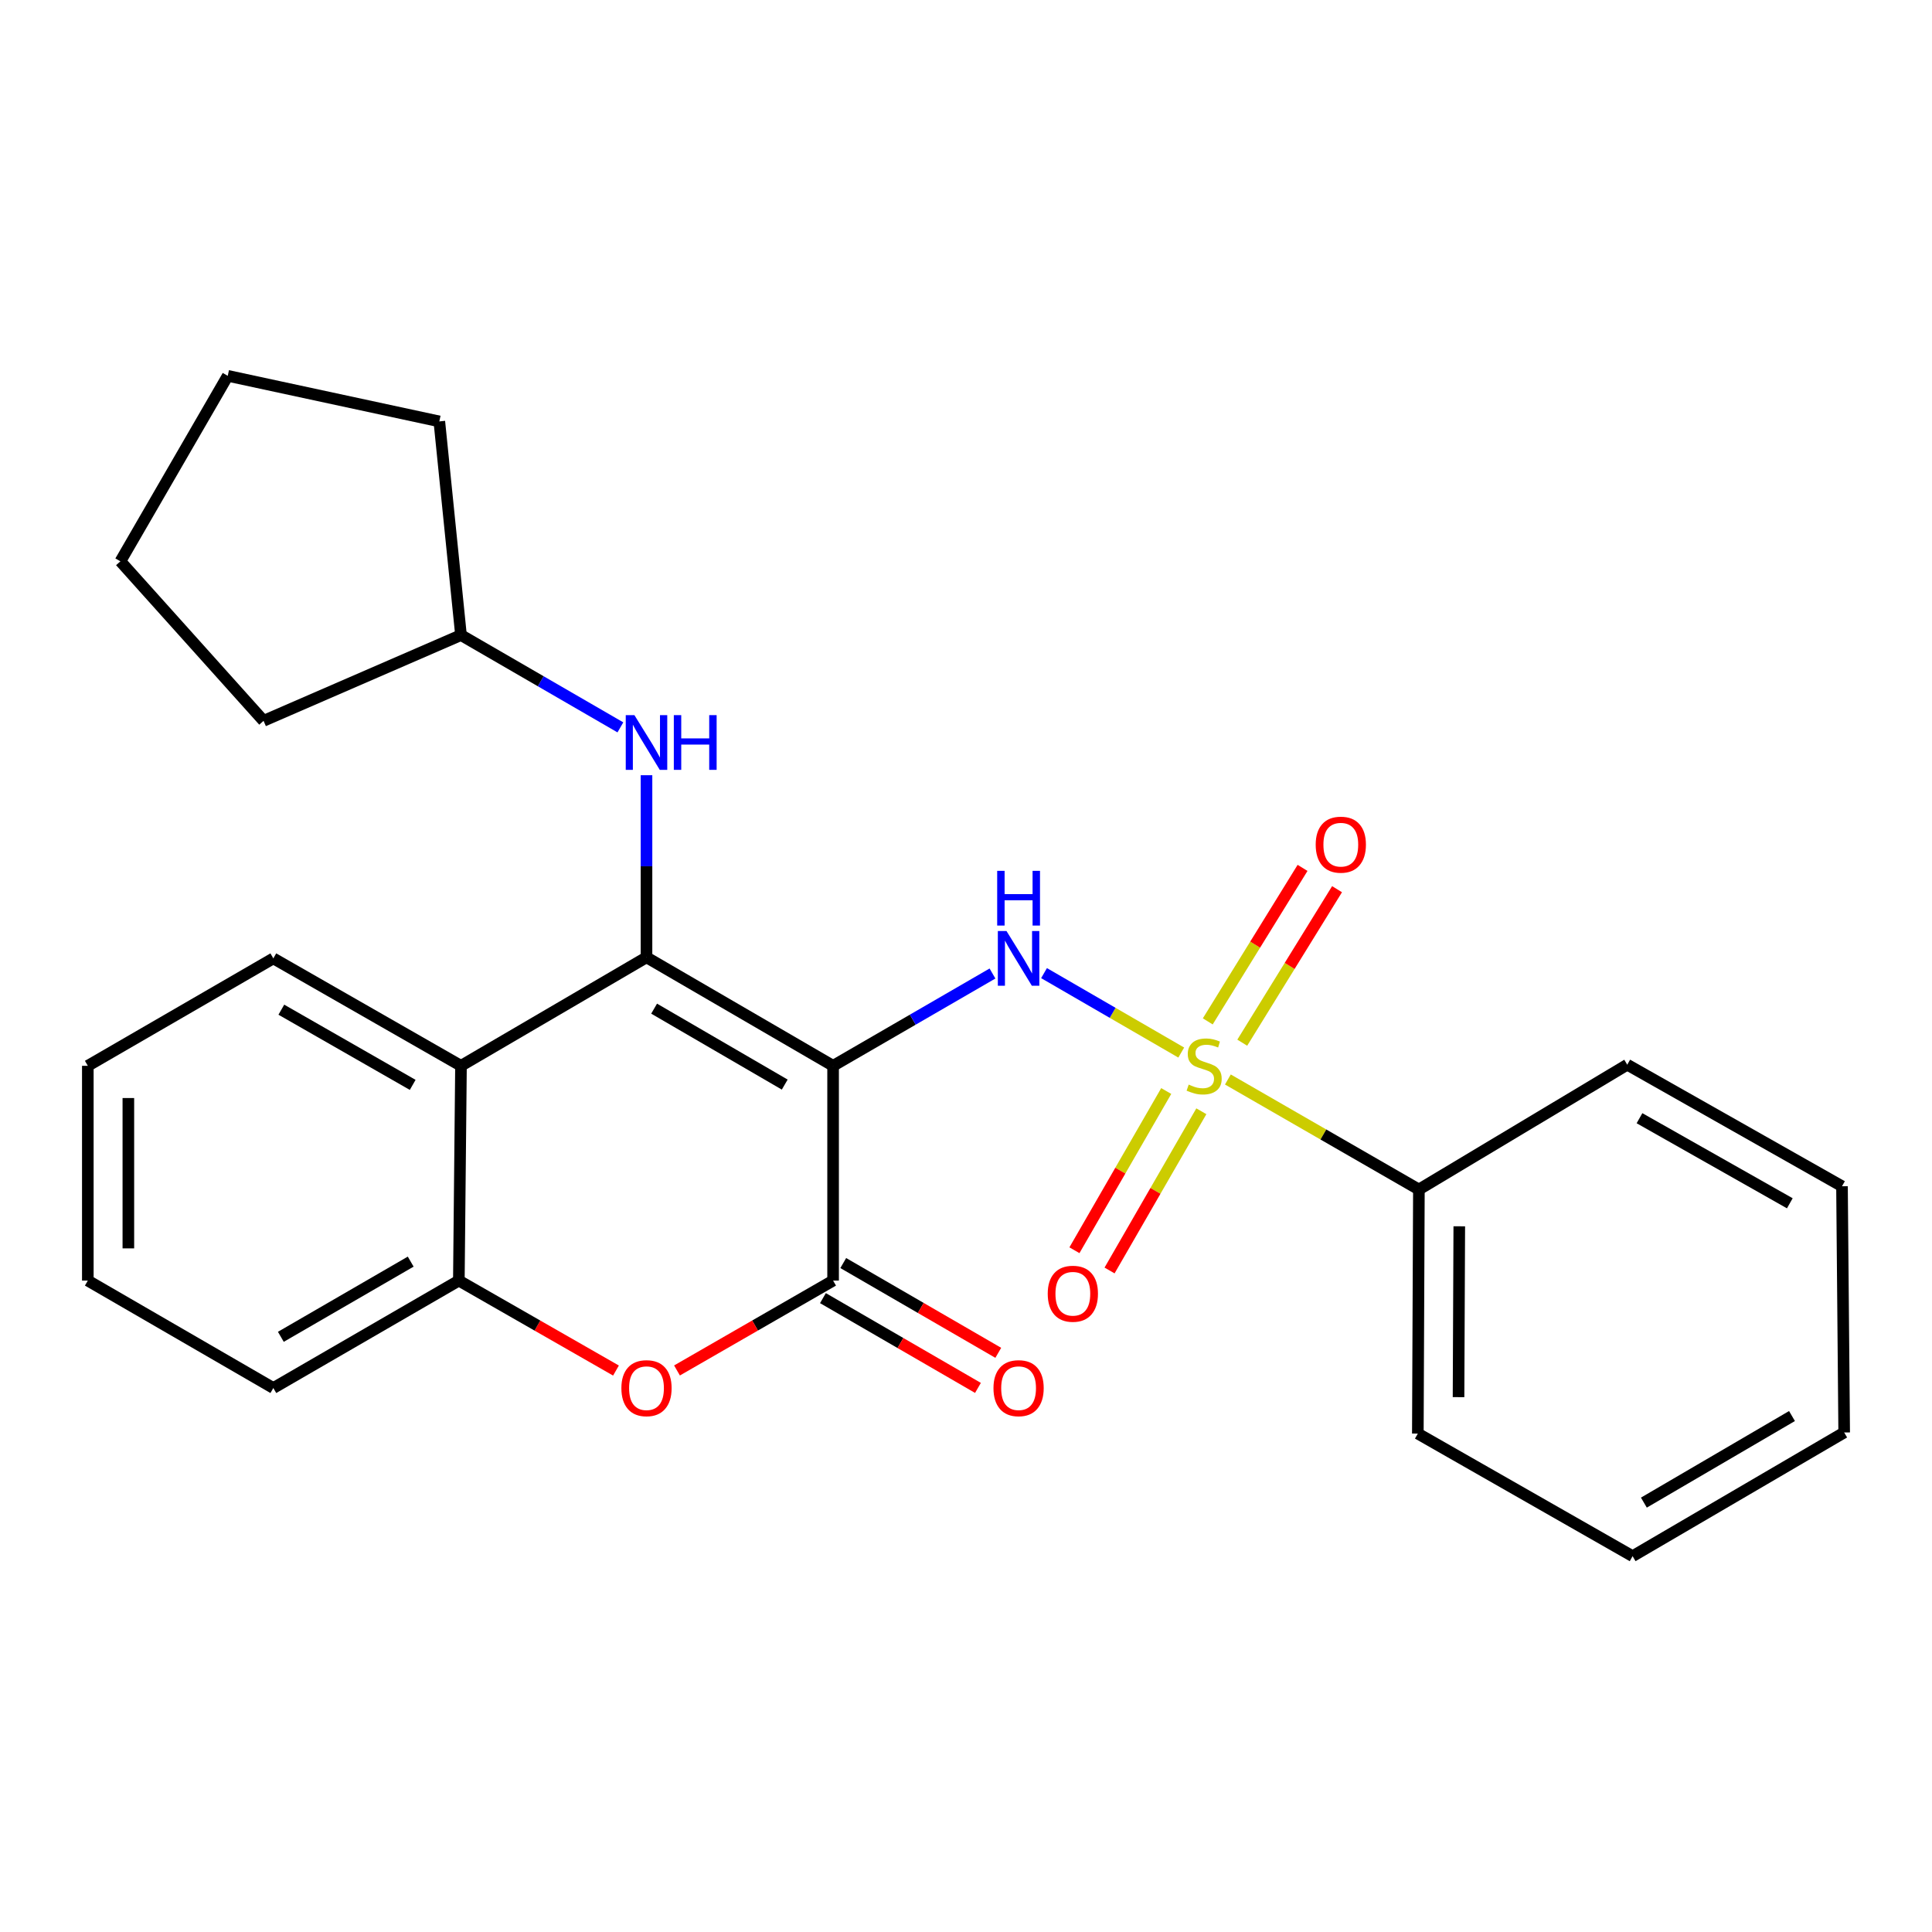 <?xml version='1.0' encoding='iso-8859-1'?>
<svg version='1.1' baseProfile='full'
              xmlns='http://www.w3.org/2000/svg'
                      xmlns:rdkit='http://www.rdkit.org/xml'
                      xmlns:xlink='http://www.w3.org/1999/xlink'
                  xml:space='preserve'
width='1000px' height='1000px' viewBox='0 0 1000 1000'>
<!-- END OF HEADER -->
<rect style='opacity:1.0;fill:#FFFFFF;stroke:none' width='1000' height='1000' x='0' y='0'> </rect>
<path class='bond-1' d='M 431.21,551.666 L 334.628,495.512' style='fill:none;fill-rule:evenodd;stroke:#000000;stroke-width:6px;stroke-linecap:butt;stroke-linejoin:miter;stroke-opacity:1' />
<path class='bond-1' d='M 406.176,561.383 L 338.568,522.075' style='fill:none;fill-rule:evenodd;stroke:#000000;stroke-width:6px;stroke-linecap:butt;stroke-linejoin:miter;stroke-opacity:1' />
<path class='bond-2' d='M 431.21,551.666 L 472.458,527.776' style='fill:none;fill-rule:evenodd;stroke:#000000;stroke-width:6px;stroke-linecap:butt;stroke-linejoin:miter;stroke-opacity:1' />
<path class='bond-2' d='M 472.458,527.776 L 513.706,503.886' style='fill:none;fill-rule:evenodd;stroke:#0000FF;stroke-width:6px;stroke-linecap:butt;stroke-linejoin:miter;stroke-opacity:1' />
<path class='bond-3' d='M 431.21,551.666 L 431.21,662.831' style='fill:none;fill-rule:evenodd;stroke:#000000;stroke-width:6px;stroke-linecap:butt;stroke-linejoin:miter;stroke-opacity:1' />
<path class='bond-0' d='M 611.411,544.802 L 575.901,524.244' style='fill:none;fill-rule:evenodd;stroke:#CCCC00;stroke-width:6px;stroke-linecap:butt;stroke-linejoin:miter;stroke-opacity:1' />
<path class='bond-0' d='M 575.901,524.244 L 540.392,503.686' style='fill:none;fill-rule:evenodd;stroke:#0000FF;stroke-width:6px;stroke-linecap:butt;stroke-linejoin:miter;stroke-opacity:1' />
<path class='bond-8' d='M 603.637,564.708 L 579.881,605.915' style='fill:none;fill-rule:evenodd;stroke:#CCCC00;stroke-width:6px;stroke-linecap:butt;stroke-linejoin:miter;stroke-opacity:1' />
<path class='bond-8' d='M 579.881,605.915 L 556.126,647.123' style='fill:none;fill-rule:evenodd;stroke:#FF0000;stroke-width:6px;stroke-linecap:butt;stroke-linejoin:miter;stroke-opacity:1' />
<path class='bond-8' d='M 621.816,575.188 L 598.06,616.395' style='fill:none;fill-rule:evenodd;stroke:#CCCC00;stroke-width:6px;stroke-linecap:butt;stroke-linejoin:miter;stroke-opacity:1' />
<path class='bond-8' d='M 598.06,616.395 L 574.304,657.602' style='fill:none;fill-rule:evenodd;stroke:#FF0000;stroke-width:6px;stroke-linecap:butt;stroke-linejoin:miter;stroke-opacity:1' />
<path class='bond-9' d='M 642.99,539.693 L 667.522,499.969' style='fill:none;fill-rule:evenodd;stroke:#CCCC00;stroke-width:6px;stroke-linecap:butt;stroke-linejoin:miter;stroke-opacity:1' />
<path class='bond-9' d='M 667.522,499.969 L 692.053,460.245' style='fill:none;fill-rule:evenodd;stroke:#FF0000;stroke-width:6px;stroke-linecap:butt;stroke-linejoin:miter;stroke-opacity:1' />
<path class='bond-9' d='M 625.137,528.667 L 649.668,488.943' style='fill:none;fill-rule:evenodd;stroke:#CCCC00;stroke-width:6px;stroke-linecap:butt;stroke-linejoin:miter;stroke-opacity:1' />
<path class='bond-9' d='M 649.668,488.943 L 674.2,449.219' style='fill:none;fill-rule:evenodd;stroke:#FF0000;stroke-width:6px;stroke-linecap:butt;stroke-linejoin:miter;stroke-opacity:1' />
<path class='bond-10' d='M 635.552,558.743 L 684.985,587.215' style='fill:none;fill-rule:evenodd;stroke:#CCCC00;stroke-width:6px;stroke-linecap:butt;stroke-linejoin:miter;stroke-opacity:1' />
<path class='bond-10' d='M 684.985,587.215 L 734.419,615.688' style='fill:none;fill-rule:evenodd;stroke:#000000;stroke-width:6px;stroke-linecap:butt;stroke-linejoin:miter;stroke-opacity:1' />
<path class='bond-4' d='M 334.628,495.512 L 238.606,551.666' style='fill:none;fill-rule:evenodd;stroke:#000000;stroke-width:6px;stroke-linecap:butt;stroke-linejoin:miter;stroke-opacity:1' />
<path class='bond-7' d='M 334.628,495.512 L 334.628,448.382' style='fill:none;fill-rule:evenodd;stroke:#000000;stroke-width:6px;stroke-linecap:butt;stroke-linejoin:miter;stroke-opacity:1' />
<path class='bond-7' d='M 334.628,448.382 L 334.628,401.252' style='fill:none;fill-rule:evenodd;stroke:#0000FF;stroke-width:6px;stroke-linecap:butt;stroke-linejoin:miter;stroke-opacity:1' />
<path class='bond-5' d='M 431.21,662.831 L 390.812,686.089' style='fill:none;fill-rule:evenodd;stroke:#000000;stroke-width:6px;stroke-linecap:butt;stroke-linejoin:miter;stroke-opacity:1' />
<path class='bond-5' d='M 390.812,686.089 L 350.414,709.348' style='fill:none;fill-rule:evenodd;stroke:#FF0000;stroke-width:6px;stroke-linecap:butt;stroke-linejoin:miter;stroke-opacity:1' />
<path class='bond-11' d='M 425.951,671.91 L 466.07,695.145' style='fill:none;fill-rule:evenodd;stroke:#000000;stroke-width:6px;stroke-linecap:butt;stroke-linejoin:miter;stroke-opacity:1' />
<path class='bond-11' d='M 466.07,695.145 L 506.188,718.38' style='fill:none;fill-rule:evenodd;stroke:#FF0000;stroke-width:6px;stroke-linecap:butt;stroke-linejoin:miter;stroke-opacity:1' />
<path class='bond-11' d='M 436.468,653.752 L 476.586,676.987' style='fill:none;fill-rule:evenodd;stroke:#000000;stroke-width:6px;stroke-linecap:butt;stroke-linejoin:miter;stroke-opacity:1' />
<path class='bond-11' d='M 476.586,676.987 L 516.704,700.222' style='fill:none;fill-rule:evenodd;stroke:#FF0000;stroke-width:6px;stroke-linecap:butt;stroke-linejoin:miter;stroke-opacity:1' />
<path class='bond-13' d='M 238.606,551.666 L 141.477,496.06' style='fill:none;fill-rule:evenodd;stroke:#000000;stroke-width:6px;stroke-linecap:butt;stroke-linejoin:miter;stroke-opacity:1' />
<path class='bond-13' d='M 213.611,561.535 L 145.621,522.611' style='fill:none;fill-rule:evenodd;stroke:#000000;stroke-width:6px;stroke-linecap:butt;stroke-linejoin:miter;stroke-opacity:1' />
<path class='bond-26' d='M 238.606,551.666 L 237.499,662.831' style='fill:none;fill-rule:evenodd;stroke:#000000;stroke-width:6px;stroke-linecap:butt;stroke-linejoin:miter;stroke-opacity:1' />
<path class='bond-6' d='M 318.83,709.392 L 278.164,686.111' style='fill:none;fill-rule:evenodd;stroke:#FF0000;stroke-width:6px;stroke-linecap:butt;stroke-linejoin:miter;stroke-opacity:1' />
<path class='bond-6' d='M 278.164,686.111 L 237.499,662.831' style='fill:none;fill-rule:evenodd;stroke:#000000;stroke-width:6px;stroke-linecap:butt;stroke-linejoin:miter;stroke-opacity:1' />
<path class='bond-14' d='M 237.499,662.831 L 141.477,718.436' style='fill:none;fill-rule:evenodd;stroke:#000000;stroke-width:6px;stroke-linecap:butt;stroke-linejoin:miter;stroke-opacity:1' />
<path class='bond-14' d='M 212.58,653.013 L 145.364,691.937' style='fill:none;fill-rule:evenodd;stroke:#000000;stroke-width:6px;stroke-linecap:butt;stroke-linejoin:miter;stroke-opacity:1' />
<path class='bond-12' d='M 321.114,376.488 L 279.86,352.603' style='fill:none;fill-rule:evenodd;stroke:#0000FF;stroke-width:6px;stroke-linecap:butt;stroke-linejoin:miter;stroke-opacity:1' />
<path class='bond-12' d='M 279.86,352.603 L 238.606,328.718' style='fill:none;fill-rule:evenodd;stroke:#000000;stroke-width:6px;stroke-linecap:butt;stroke-linejoin:miter;stroke-opacity:1' />
<path class='bond-15' d='M 734.419,615.688 L 733.871,742.019' style='fill:none;fill-rule:evenodd;stroke:#000000;stroke-width:6px;stroke-linecap:butt;stroke-linejoin:miter;stroke-opacity:1' />
<path class='bond-15' d='M 755.32,634.729 L 754.936,723.161' style='fill:none;fill-rule:evenodd;stroke:#000000;stroke-width:6px;stroke-linecap:butt;stroke-linejoin:miter;stroke-opacity:1' />
<path class='bond-16' d='M 734.419,615.688 L 842.261,551.083' style='fill:none;fill-rule:evenodd;stroke:#000000;stroke-width:6px;stroke-linecap:butt;stroke-linejoin:miter;stroke-opacity:1' />
<path class='bond-17' d='M 238.606,328.718 L 227.392,218.124' style='fill:none;fill-rule:evenodd;stroke:#000000;stroke-width:6px;stroke-linecap:butt;stroke-linejoin:miter;stroke-opacity:1' />
<path class='bond-18' d='M 238.606,328.718 L 136.417,373.098' style='fill:none;fill-rule:evenodd;stroke:#000000;stroke-width:6px;stroke-linecap:butt;stroke-linejoin:miter;stroke-opacity:1' />
<path class='bond-19' d='M 141.477,496.06 L 45.455,551.666' style='fill:none;fill-rule:evenodd;stroke:#000000;stroke-width:6px;stroke-linecap:butt;stroke-linejoin:miter;stroke-opacity:1' />
<path class='bond-20' d='M 141.477,718.436 L 45.455,662.831' style='fill:none;fill-rule:evenodd;stroke:#000000;stroke-width:6px;stroke-linecap:butt;stroke-linejoin:miter;stroke-opacity:1' />
<path class='bond-22' d='M 733.871,742.019 L 845.036,805.471' style='fill:none;fill-rule:evenodd;stroke:#000000;stroke-width:6px;stroke-linecap:butt;stroke-linejoin:miter;stroke-opacity:1' />
<path class='bond-21' d='M 842.261,551.083 L 953.415,613.998' style='fill:none;fill-rule:evenodd;stroke:#000000;stroke-width:6px;stroke-linecap:butt;stroke-linejoin:miter;stroke-opacity:1' />
<path class='bond-21' d='M 848.598,578.781 L 926.406,622.822' style='fill:none;fill-rule:evenodd;stroke:#000000;stroke-width:6px;stroke-linecap:butt;stroke-linejoin:miter;stroke-opacity:1' />
<path class='bond-24' d='M 227.392,218.124 L 117.882,194.529' style='fill:none;fill-rule:evenodd;stroke:#000000;stroke-width:6px;stroke-linecap:butt;stroke-linejoin:miter;stroke-opacity:1' />
<path class='bond-23' d='M 136.417,373.098 L 62.311,290.54' style='fill:none;fill-rule:evenodd;stroke:#000000;stroke-width:6px;stroke-linecap:butt;stroke-linejoin:miter;stroke-opacity:1' />
<path class='bond-27' d='M 45.455,551.666 L 45.455,662.831' style='fill:none;fill-rule:evenodd;stroke:#000000;stroke-width:6px;stroke-linecap:butt;stroke-linejoin:miter;stroke-opacity:1' />
<path class='bond-27' d='M 66.438,568.34 L 66.438,646.156' style='fill:none;fill-rule:evenodd;stroke:#000000;stroke-width:6px;stroke-linecap:butt;stroke-linejoin:miter;stroke-opacity:1' />
<path class='bond-25' d='M 953.415,613.998 L 954.545,741.448' style='fill:none;fill-rule:evenodd;stroke:#000000;stroke-width:6px;stroke-linecap:butt;stroke-linejoin:miter;stroke-opacity:1' />
<path class='bond-29' d='M 845.036,805.471 L 954.545,741.448' style='fill:none;fill-rule:evenodd;stroke:#000000;stroke-width:6px;stroke-linecap:butt;stroke-linejoin:miter;stroke-opacity:1' />
<path class='bond-29' d='M 850.872,777.752 L 927.529,732.937' style='fill:none;fill-rule:evenodd;stroke:#000000;stroke-width:6px;stroke-linecap:butt;stroke-linejoin:miter;stroke-opacity:1' />
<path class='bond-28' d='M 62.311,290.54 L 117.882,194.529' style='fill:none;fill-rule:evenodd;stroke:#000000;stroke-width:6px;stroke-linecap:butt;stroke-linejoin:miter;stroke-opacity:1' />
<path  class='atom-1' d='M 615.265 561.386
Q 615.585 561.506, 616.905 562.066
Q 618.225 562.626, 619.665 562.986
Q 621.145 563.306, 622.585 563.306
Q 625.265 563.306, 626.825 562.026
Q 628.385 560.706, 628.385 558.426
Q 628.385 556.866, 627.585 555.906
Q 626.825 554.946, 625.625 554.426
Q 624.425 553.906, 622.425 553.306
Q 619.905 552.546, 618.385 551.826
Q 616.905 551.106, 615.825 549.586
Q 614.785 548.066, 614.785 545.506
Q 614.785 541.946, 617.185 539.746
Q 619.625 537.546, 624.425 537.546
Q 627.705 537.546, 631.425 539.106
L 630.505 542.186
Q 627.105 540.786, 624.545 540.786
Q 621.785 540.786, 620.265 541.946
Q 618.745 543.066, 618.785 545.026
Q 618.785 546.546, 619.545 547.466
Q 620.345 548.386, 621.465 548.906
Q 622.625 549.426, 624.545 550.026
Q 627.105 550.826, 628.625 551.626
Q 630.145 552.426, 631.225 554.066
Q 632.345 555.666, 632.345 558.426
Q 632.345 562.346, 629.705 564.466
Q 627.105 566.546, 622.745 566.546
Q 620.225 566.546, 618.305 565.986
Q 616.425 565.466, 614.185 564.546
L 615.265 561.386
' fill='#CCCC00'/>
<path  class='atom-3' d='M 520.96 481.9
L 530.24 496.9
Q 531.16 498.38, 532.64 501.06
Q 534.12 503.74, 534.2 503.9
L 534.2 481.9
L 537.96 481.9
L 537.96 510.22
L 534.08 510.22
L 524.12 493.82
Q 522.96 491.9, 521.72 489.7
Q 520.52 487.5, 520.16 486.82
L 520.16 510.22
L 516.48 510.22
L 516.48 481.9
L 520.96 481.9
' fill='#0000FF'/>
<path  class='atom-3' d='M 516.14 450.748
L 519.98 450.748
L 519.98 462.788
L 534.46 462.788
L 534.46 450.748
L 538.3 450.748
L 538.3 479.068
L 534.46 479.068
L 534.46 465.988
L 519.98 465.988
L 519.98 479.068
L 516.14 479.068
L 516.14 450.748
' fill='#0000FF'/>
<path  class='atom-6' d='M 321.628 718.516
Q 321.628 711.716, 324.988 707.916
Q 328.348 704.116, 334.628 704.116
Q 340.908 704.116, 344.268 707.916
Q 347.628 711.716, 347.628 718.516
Q 347.628 725.396, 344.228 729.316
Q 340.828 733.196, 334.628 733.196
Q 328.388 733.196, 324.988 729.316
Q 321.628 725.436, 321.628 718.516
M 334.628 729.996
Q 338.948 729.996, 341.268 727.116
Q 343.628 724.196, 343.628 718.516
Q 343.628 712.956, 341.268 710.156
Q 338.948 707.316, 334.628 707.316
Q 330.308 707.316, 327.948 710.116
Q 325.628 712.916, 325.628 718.516
Q 325.628 724.236, 327.948 727.116
Q 330.308 729.996, 334.628 729.996
' fill='#FF0000'/>
<path  class='atom-8' d='M 328.368 370.152
L 337.648 385.152
Q 338.568 386.632, 340.048 389.312
Q 341.528 391.992, 341.608 392.152
L 341.608 370.152
L 345.368 370.152
L 345.368 398.472
L 341.488 398.472
L 331.528 382.072
Q 330.368 380.152, 329.128 377.952
Q 327.928 375.752, 327.568 375.072
L 327.568 398.472
L 323.888 398.472
L 323.888 370.152
L 328.368 370.152
' fill='#0000FF'/>
<path  class='atom-8' d='M 348.768 370.152
L 352.608 370.152
L 352.608 382.192
L 367.088 382.192
L 367.088 370.152
L 370.928 370.152
L 370.928 398.472
L 367.088 398.472
L 367.088 385.392
L 352.608 385.392
L 352.608 398.472
L 348.768 398.472
L 348.768 370.152
' fill='#0000FF'/>
<path  class='atom-9' d='M 542.303 669.637
Q 542.303 662.837, 545.663 659.037
Q 549.023 655.237, 555.303 655.237
Q 561.583 655.237, 564.943 659.037
Q 568.303 662.837, 568.303 669.637
Q 568.303 676.517, 564.903 680.437
Q 561.503 684.317, 555.303 684.317
Q 549.063 684.317, 545.663 680.437
Q 542.303 676.557, 542.303 669.637
M 555.303 681.117
Q 559.623 681.117, 561.943 678.237
Q 564.303 675.317, 564.303 669.637
Q 564.303 664.077, 561.943 661.277
Q 559.623 658.437, 555.303 658.437
Q 550.983 658.437, 548.623 661.237
Q 546.303 664.037, 546.303 669.637
Q 546.303 675.357, 548.623 678.237
Q 550.983 681.117, 555.303 681.117
' fill='#FF0000'/>
<path  class='atom-10' d='M 681.002 437.2
Q 681.002 430.4, 684.362 426.6
Q 687.722 422.8, 694.002 422.8
Q 700.282 422.8, 703.642 426.6
Q 707.002 430.4, 707.002 437.2
Q 707.002 444.08, 703.602 448
Q 700.202 451.88, 694.002 451.88
Q 687.762 451.88, 684.362 448
Q 681.002 444.12, 681.002 437.2
M 694.002 448.68
Q 698.322 448.68, 700.642 445.8
Q 703.002 442.88, 703.002 437.2
Q 703.002 431.64, 700.642 428.84
Q 698.322 426, 694.002 426
Q 689.682 426, 687.322 428.8
Q 685.002 431.6, 685.002 437.2
Q 685.002 442.92, 687.322 445.8
Q 689.682 448.68, 694.002 448.68
' fill='#FF0000'/>
<path  class='atom-12' d='M 514.22 718.516
Q 514.22 711.716, 517.58 707.916
Q 520.94 704.116, 527.22 704.116
Q 533.5 704.116, 536.86 707.916
Q 540.22 711.716, 540.22 718.516
Q 540.22 725.396, 536.82 729.316
Q 533.42 733.196, 527.22 733.196
Q 520.98 733.196, 517.58 729.316
Q 514.22 725.436, 514.22 718.516
M 527.22 729.996
Q 531.54 729.996, 533.86 727.116
Q 536.22 724.196, 536.22 718.516
Q 536.22 712.956, 533.86 710.156
Q 531.54 707.316, 527.22 707.316
Q 522.9 707.316, 520.54 710.116
Q 518.22 712.916, 518.22 718.516
Q 518.22 724.236, 520.54 727.116
Q 522.9 729.996, 527.22 729.996
' fill='#FF0000'/>
</svg>
